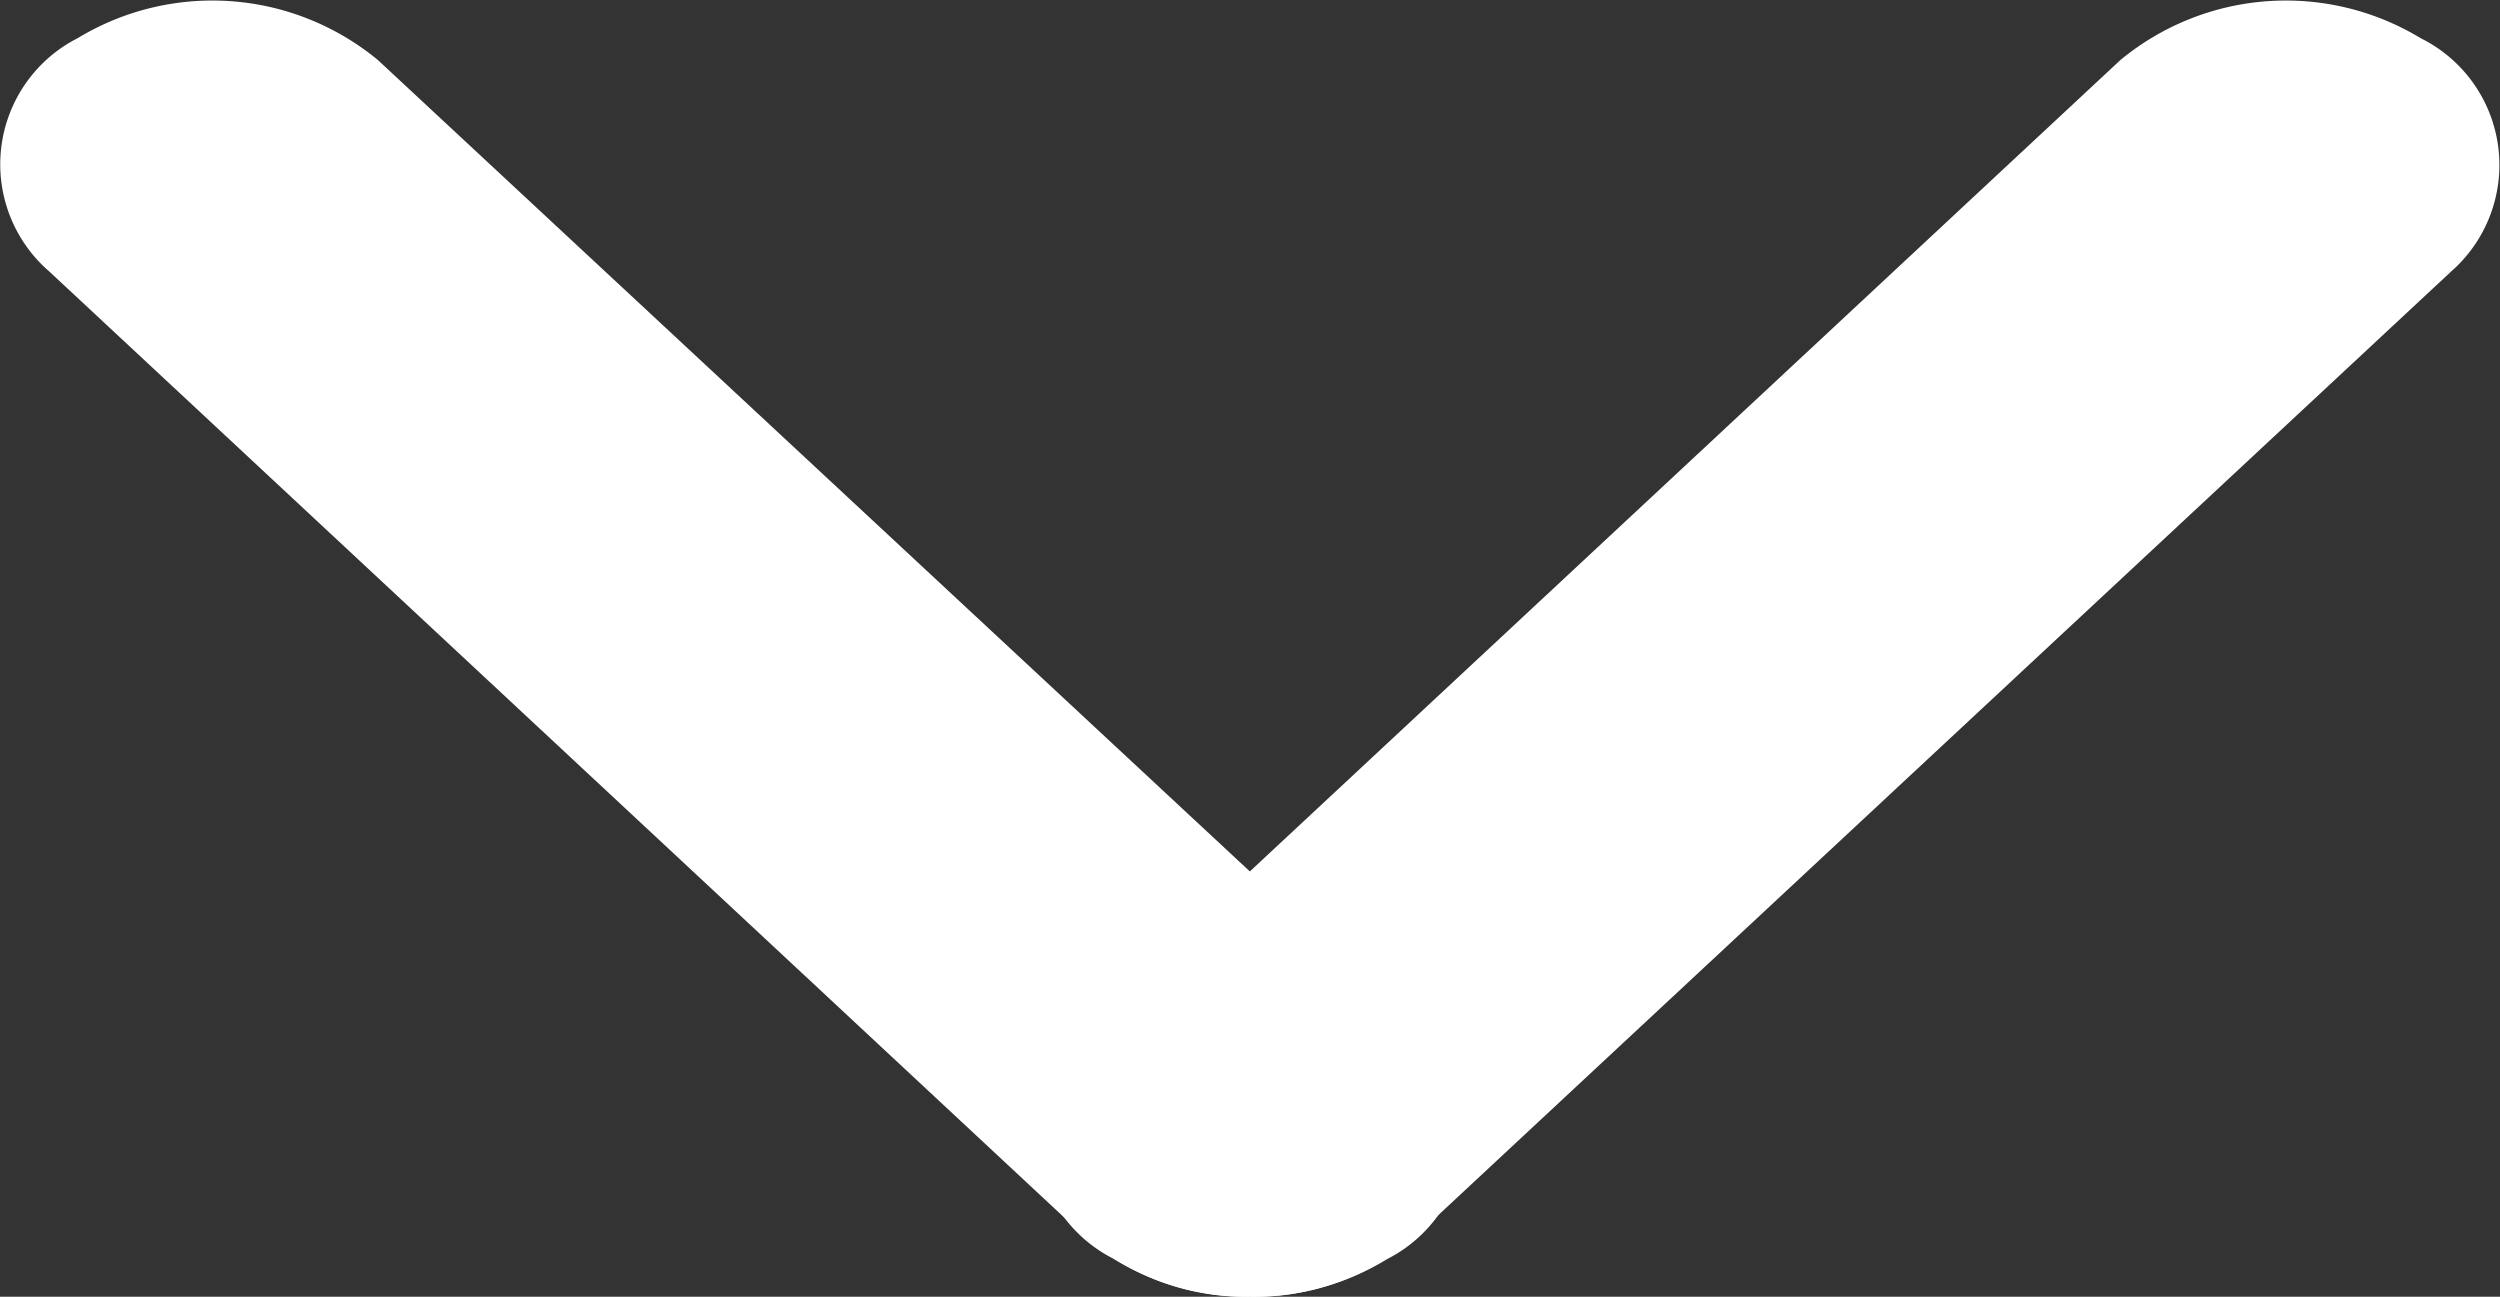<svg id="グループ_227" data-name="グループ 227" xmlns="http://www.w3.org/2000/svg" width="5.828" height="3.023" viewBox="0 0 5.828 3.023">
  <rect x="0" y="0" width="5.828" height="3.023" fill="#333333" stroke="none"/>
  <path id="線_146" data-name="線 146" d="M2.414,2.523a.568.568,0,0,1-.385-.14L-.385.133A.33.33,0,0,1-.319-.411a.606.606,0,0,1,.7.051L2.8,1.891a.33.33,0,0,1-.066.544A.594.594,0,0,1,2.414,2.523Z" transform="translate(0.5 0.5)" fill="#fff"/>
  <path id="線_147" data-name="線 147" d="M0,2.523a.594.594,0,0,1-.319-.089.33.33,0,0,1-.066-.544L2.029-.36a.606.606,0,0,1,.7-.051A.33.33,0,0,1,2.8.133L.385,2.383A.568.568,0,0,1,0,2.523Z" transform="translate(2.914 0.5)" fill="#fff"/>
</svg>
